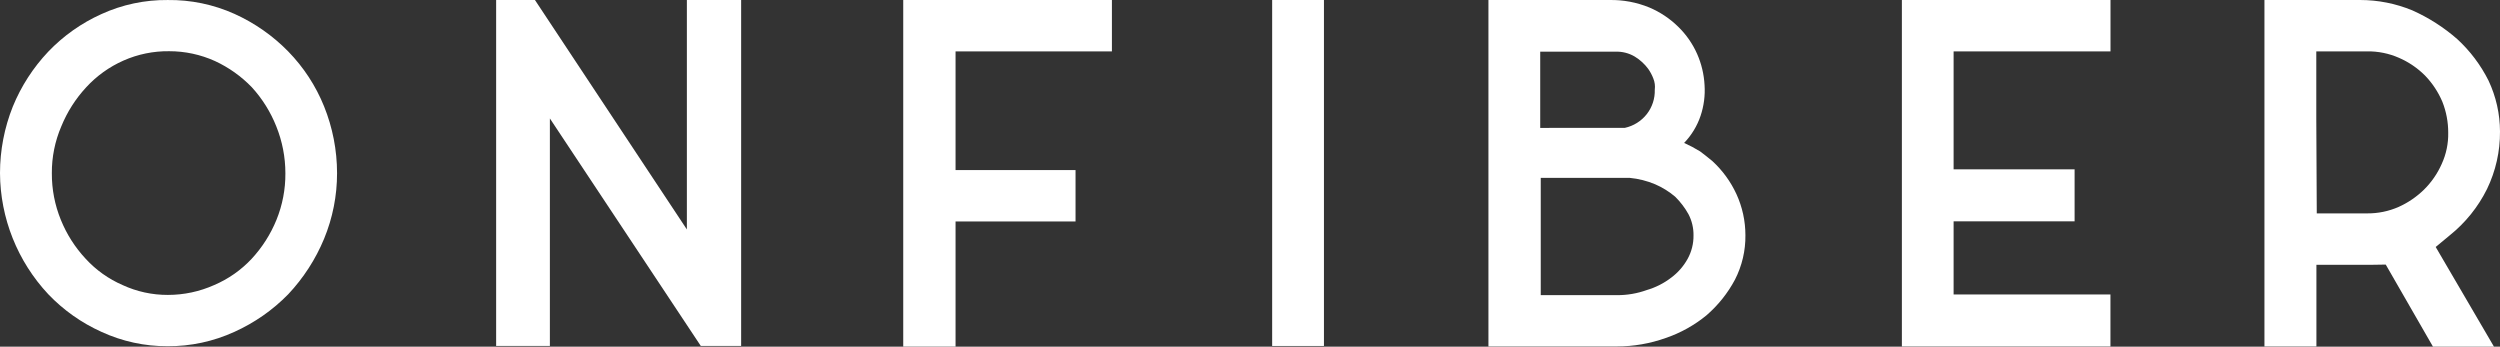 <svg width="375" height="52" viewBox="0 0 375 52" fill="none" xmlns="http://www.w3.org/2000/svg">
<rect x="0" y="0" width="375" height="52" fill="#333333" stroke="none"/>
<path d="M1.922 15.985C3.167 12.938 4.969 10.147 7.236 7.752C9.503 5.38 12.21 3.465 15.208 2.114C18.326 0.691 21.723 -0.03 25.155 0.003C28.604 -0.04 32.02 0.669 35.164 2.079C38.184 3.442 40.921 5.354 43.233 7.717C45.546 10.089 47.372 12.885 48.609 15.95C49.896 19.135 50.557 22.536 50.558 25.968C50.564 29.35 49.902 32.699 48.609 35.828C47.336 38.897 45.514 41.713 43.233 44.14C40.921 46.503 38.184 48.415 35.164 49.778C32.026 51.214 28.61 51.949 25.155 51.933C21.723 51.949 18.33 51.213 15.217 49.778C12.219 48.427 9.512 46.512 7.245 44.14C2.62 39.2 0.034 32.713 0 25.968C0.001 22.55 0.653 19.162 1.922 15.985ZM41.444 18.958C40.588 16.798 39.346 14.811 37.777 13.091C36.196 11.451 34.322 10.118 32.25 9.159C30.092 8.183 27.748 7.679 25.377 7.682C23.013 7.652 20.671 8.132 18.512 9.089C16.394 10.027 14.494 11.39 12.932 13.091C11.341 14.807 10.075 16.795 9.194 18.958C8.241 21.182 7.759 23.577 7.777 25.994C7.763 28.384 8.22 30.754 9.123 32.969C9.997 35.133 11.264 37.118 12.861 38.827C14.405 40.509 16.288 41.849 18.388 42.759C20.515 43.742 22.835 44.246 25.182 44.237C27.576 44.239 29.943 43.735 32.126 42.759C34.249 41.853 36.159 40.517 37.733 38.836C39.324 37.123 40.59 35.138 41.47 32.978C42.37 30.762 42.825 28.393 42.808 26.003C42.81 23.59 42.347 21.198 41.444 18.958Z" fill="white"/>
<path d="M103.031 0H111.171V51.895H105.121L82.482 17.767V51.895H74.421V0H80.241L103.031 34.417V0Z" fill="white"/>
<path d="M143.333 25.507H161.331V33.221H143.333V51.991H135.485V0H166.787V7.714H143.333V25.507Z" fill="white"/>
<path d="M190.824 0H198.592V51.895H190.824V0Z" fill="white"/>
<path d="M260.466 29.117C261.352 31.05 261.811 33.149 261.812 35.274C261.842 37.592 261.304 39.883 260.244 41.95C259.165 43.973 257.721 45.783 255.984 47.288C254.165 48.784 252.088 49.94 249.855 50.701C247.507 51.537 245.032 51.965 242.538 51.968H223.265V0.003H241.413C243.463 -0.038 245.498 0.343 247.392 1.12C249.007 1.801 250.476 2.78 251.723 4.005C252.926 5.172 253.891 6.557 254.567 8.086C255.221 9.566 255.599 11.152 255.683 12.765C255.788 14.323 255.586 15.885 255.089 17.366C254.579 18.888 253.735 20.279 252.618 21.438C253.442 21.809 254.24 22.232 255.01 22.705C255.532 23.074 256.134 23.584 256.878 24.182C258.389 25.577 259.608 27.254 260.466 29.117ZM243.734 19.177C245.035 18.893 246.195 18.166 247.014 17.122C247.832 16.078 248.257 14.783 248.216 13.46C248.292 12.885 248.215 12.3 247.995 11.763C247.803 11.262 247.551 10.786 247.242 10.347C246.697 9.603 246.011 8.972 245.222 8.491C244.346 7.97 243.337 7.713 242.317 7.752H231.033V19.186L243.734 19.177ZM247.02 43.506C248.345 43.118 249.585 42.489 250.678 41.65C251.691 40.896 252.53 39.937 253.141 38.836C253.736 37.758 254.041 36.547 254.026 35.318C254.044 34.211 253.785 33.117 253.274 32.134C252.734 31.163 252.057 30.274 251.263 29.495C250.362 28.733 249.354 28.108 248.269 27.639C247.056 27.13 245.772 26.806 244.46 26.68H231.112V44.272H242.538C244.066 44.283 245.584 44.024 247.02 43.506Z" fill="white"/>
<path d="M293.041 25.402H311.19V33.195H293.041V44.172H316.567V51.965H285.282V0H316.575V7.714H293.041V25.402Z" fill="white"/>
<path d="M355.611 39.721H347.462V51.965H339.667V0H354.008C356.701 0 359.368 0.53 361.855 1.557C364.3 2.649 366.566 4.099 368.578 5.858C370.514 7.636 372.107 9.749 373.281 12.094C374.407 14.485 374.993 17.09 375 19.729C375.02 22.708 374.357 25.653 373.06 28.34C371.725 31.04 369.812 33.418 367.453 35.306L365.354 37.047L374.096 52H364.946L357.861 39.686L355.611 39.721ZM359.791 31.04C361.205 30.404 362.494 29.526 363.6 28.445C364.721 27.337 365.622 26.031 366.257 24.593C366.93 23.125 367.263 21.526 367.232 19.913C367.238 18.315 366.938 16.73 366.346 15.243C365.724 13.785 364.838 12.452 363.733 11.311C362.614 10.198 361.296 9.303 359.845 8.673C358.339 8.011 356.708 7.681 355.062 7.705H347.444V17.767L347.515 32.008H355.062C356.69 32.023 358.302 31.694 359.791 31.04Z" fill="white"/>
</svg>
